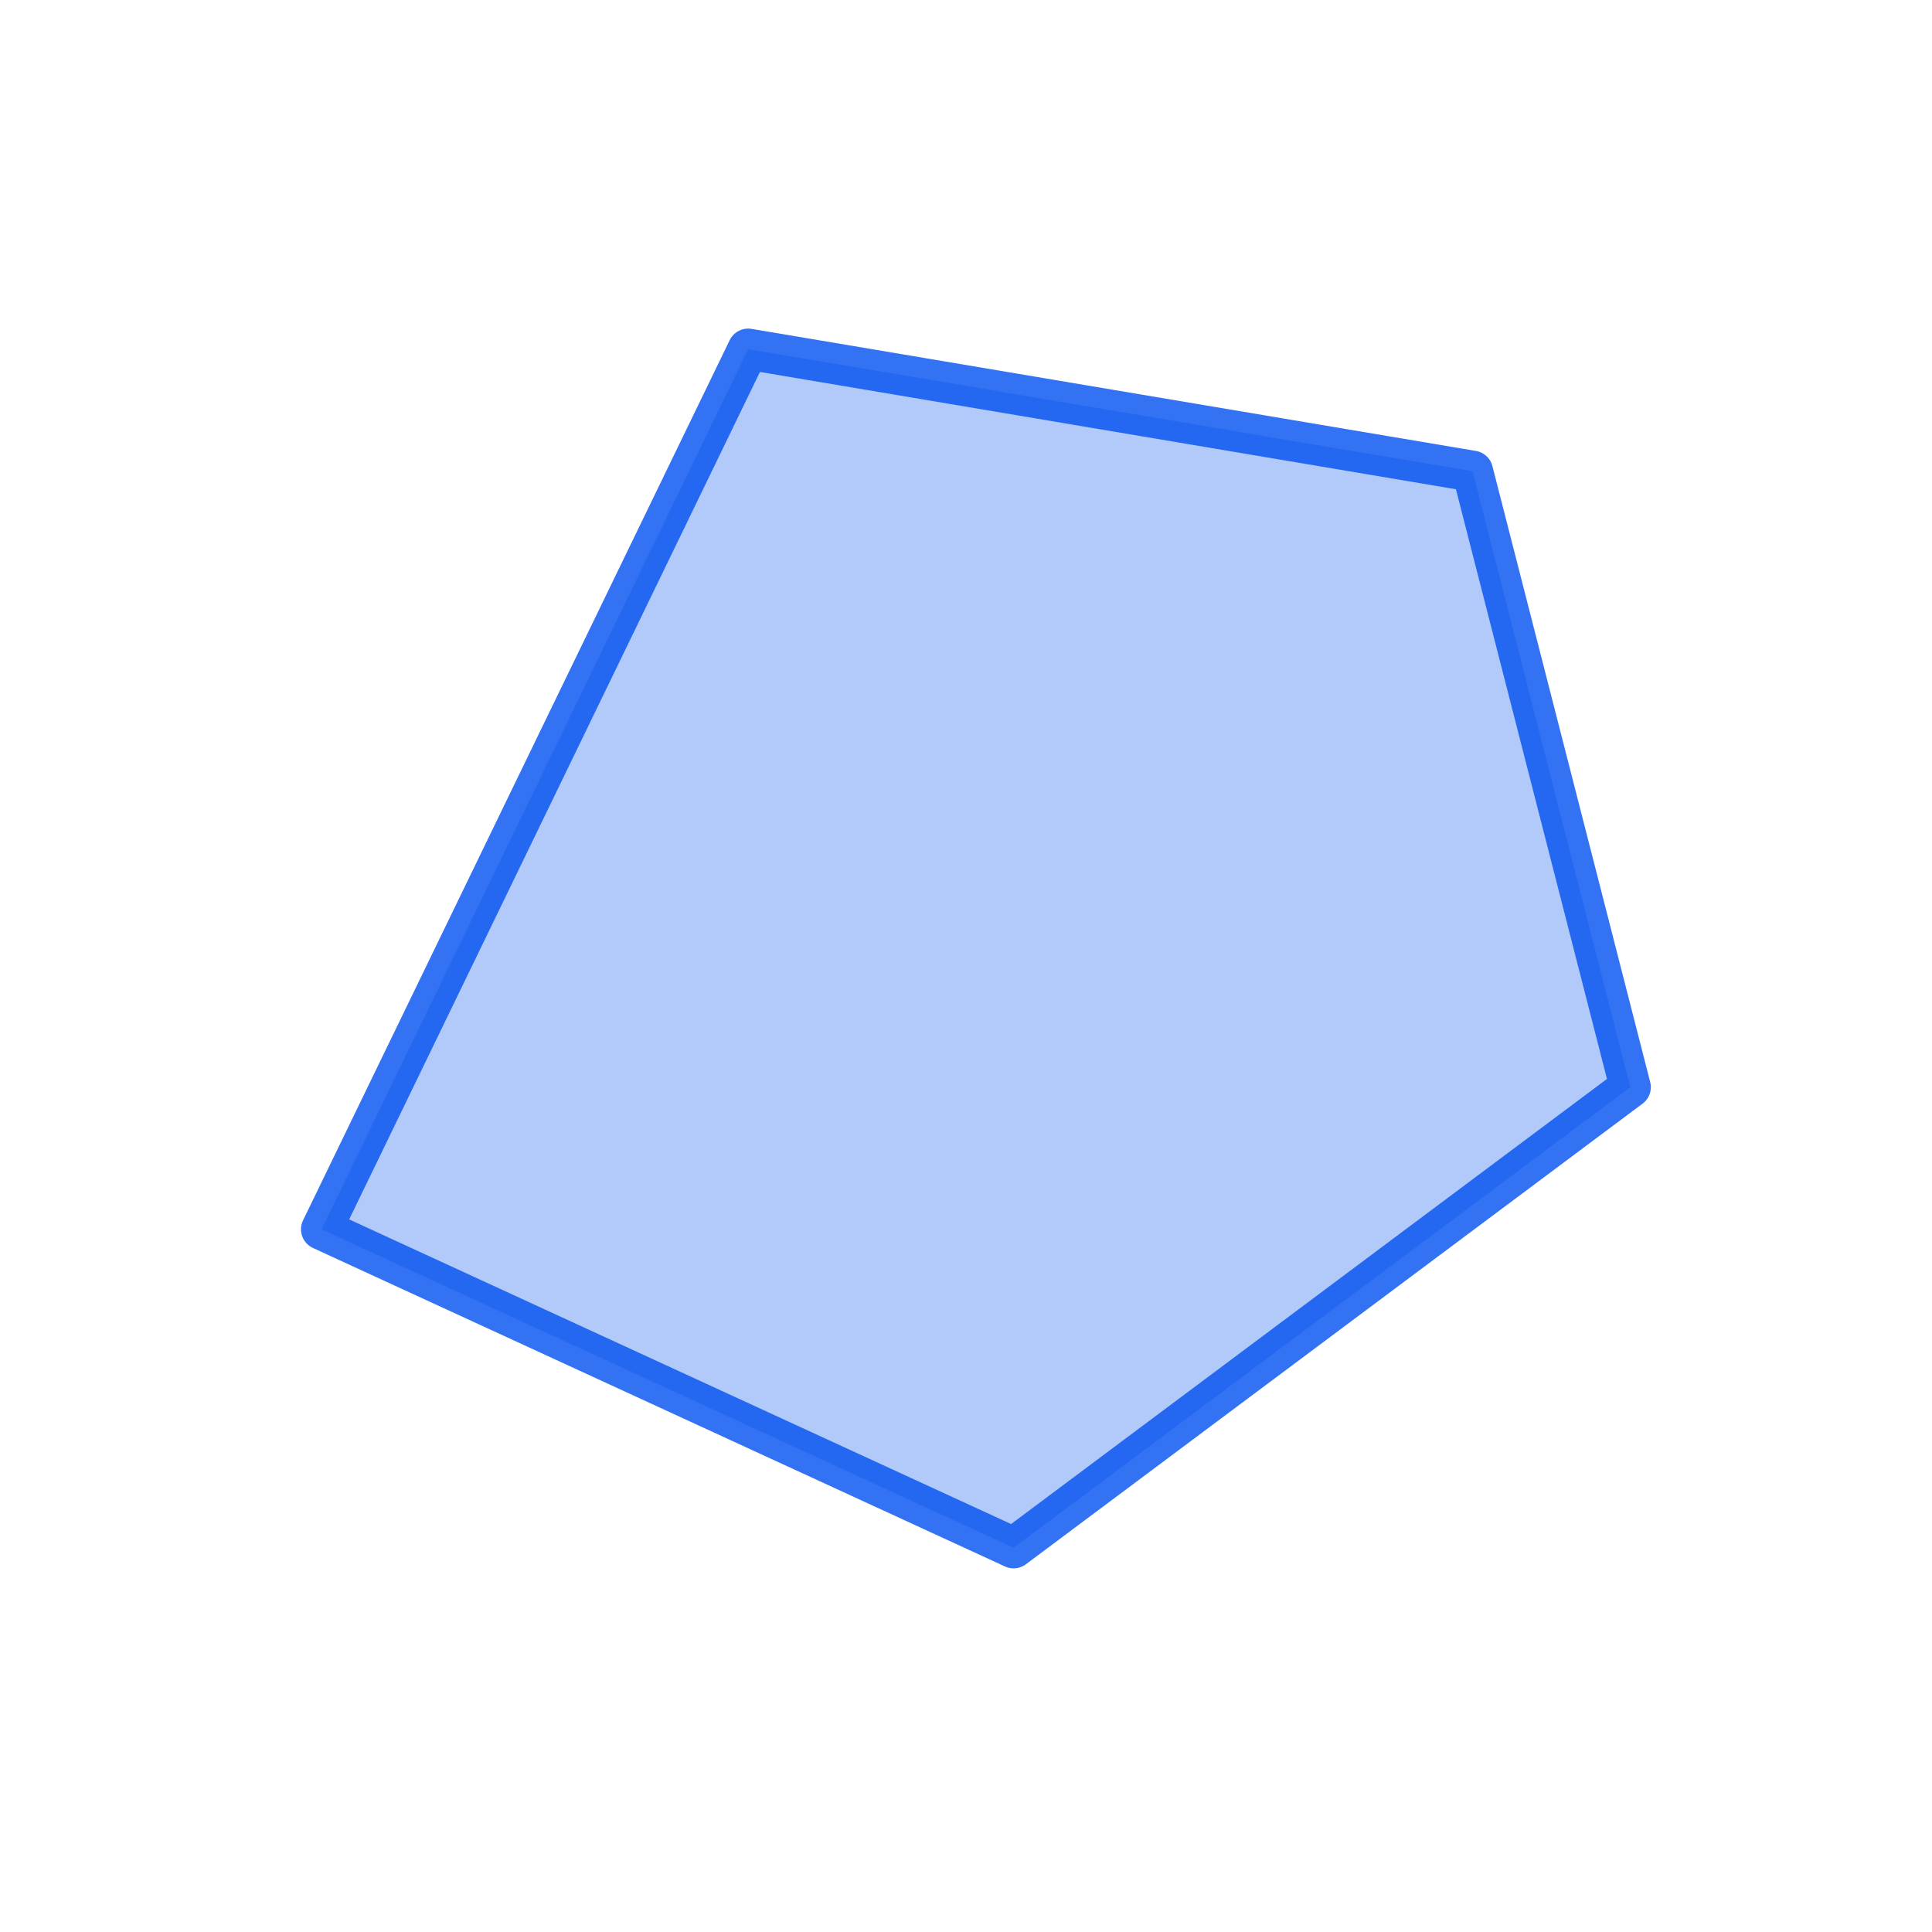 <?xml version="1.0" encoding="UTF-8" standalone="no"?>
<!-- Created with Inkscape (http://www.inkscape.org/) -->

<svg
   width="40"
   height="40"
   viewBox="0 0 10.583 10.583"
   version="1.1"
   id="svg1"
   xml:space="preserve"
   inkscape:version="1.3 (0e150ed6c4, 2023-07-21)"
   sodipodi:docname="Batimetria.svg"
   xmlns:inkscape="http://www.inkscape.org/namespaces/inkscape"
   xmlns:sodipodi="http://sodipodi.sourceforge.net/DTD/sodipodi-0.dtd"
   xmlns="http://www.w3.org/2000/svg"
   xmlns:svg="http://www.w3.org/2000/svg"><sodipodi:namedview
     id="namedview1"
     pagecolor="#ffffff"
     bordercolor="#000000"
     borderopacity="0.25"
     inkscape:showpageshadow="2"
     inkscape:pageopacity="0.0"
     inkscape:pagecheckerboard="0"
     inkscape:deskcolor="#d1d1d1"
     inkscape:document-units="mm"
     inkscape:zoom="8.1941054"
     inkscape:cx="9.5190379"
     inkscape:cy="25.384101"
     inkscape:window-width="1448"
     inkscape:window-height="1032"
     inkscape:window-x="156"
     inkscape:window-y="0"
     inkscape:window-maximized="0"
     inkscape:current-layer="layer1" /><defs
     id="defs1" /><g
     inkscape:label="Camada 1"
     inkscape:groupmode="layer"
     id="layer1"><path
       style="fill:#302010;fill-opacity:0;stroke:#302010;stroke-width:0.052;stroke-linecap:round;stroke-linejoin:round;stroke-dasharray:none;stroke-dashoffset:0;stroke-opacity:1;paint-order:markers stroke fill"
       d=""
       id="path25"
       transform="scale(0.265)" /><path
       sodipodi:type="star"
       style="fill:#0050f0;fill-opacity:0.302;stroke:#0050f0;stroke-width:0.168;stroke-linecap:round;stroke-linejoin:round;stroke-dasharray:none;stroke-dashoffset:0;stroke-opacity:0.8;paint-order:markers stroke fill"
       id="path120"
       inkscape:flatsided="true"
       sodipodi:sides="5"
       sodipodi:cx="2.648524"
       sodipodi:cy="2.7855165"
       sodipodi:r1="2.7077951"
       sodipodi:r2="2.1906524"
       sodipodi:arg1="0.30841801"
       sodipodi:arg2="0.93673654"
       inkscape:rounded="0"
       inkscape:randomized="0.15"
       d="M 5.045,3.289 2.524,5.172 -0.305,3.87 1.439,0.272 4.4,0.771 Z"
       inkscape:transform-center-x="-0.0072529028"
       inkscape:transform-center-y="0.28310659"
       transform="matrix(1.34,0,0,1.34,2.17,1.548)" /></g></svg>
